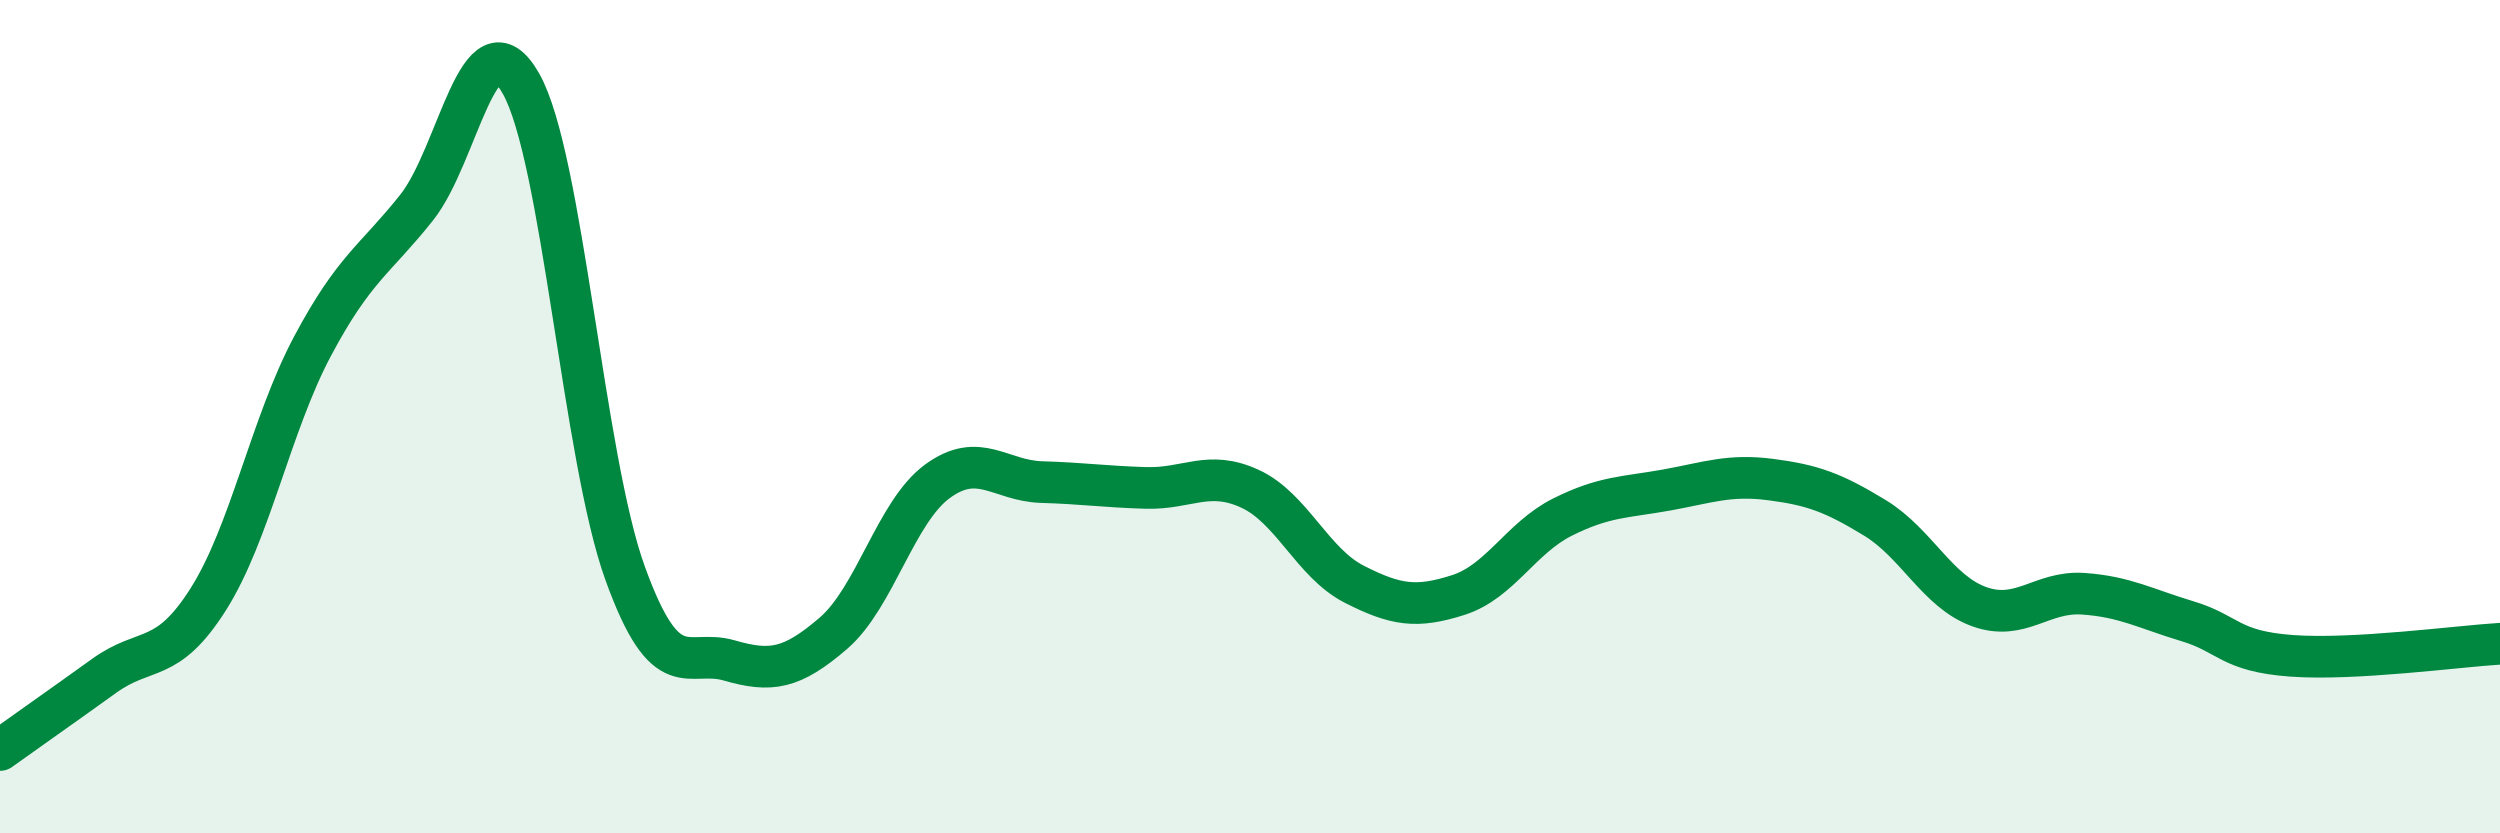 
    <svg width="60" height="20" viewBox="0 0 60 20" xmlns="http://www.w3.org/2000/svg">
      <path
        d="M 0,18 C 0.5,17.64 1.5,16.94 2.5,16.22 C 3.5,15.5 4,15.96 5,14.38 C 6,12.8 6.5,10.19 7.5,8.31 C 8.5,6.43 9,6.24 10,4.98 C 11,3.72 11.5,0.25 12.5,2 C 13.5,3.75 14,10.98 15,13.75 C 16,16.52 16.5,15.56 17.5,15.85 C 18.5,16.14 19,16.06 20,15.2 C 21,14.34 21.5,12.28 22.5,11.55 C 23.5,10.82 24,11.54 25,11.57 C 26,11.6 26.5,11.68 27.5,11.71 C 28.5,11.74 29,11.27 30,11.73 C 31,12.19 31.5,13.51 32.5,14.02 C 33.5,14.53 34,14.6 35,14.28 C 36,13.96 36.5,12.91 37.5,12.41 C 38.5,11.91 39,11.94 40,11.76 C 41,11.58 41.5,11.38 42.5,11.51 C 43.5,11.64 44,11.82 45,12.43 C 46,13.04 46.5,14.2 47.5,14.56 C 48.5,14.92 49,14.18 50,14.25 C 51,14.32 51.5,14.61 52.5,14.91 C 53.5,15.21 53.5,15.63 55,15.74 C 56.5,15.85 59,15.51 60,15.45L60 20L0 20Z"
        fill="#008740"
        opacity="0.1"
        stroke-linecap="round"
        stroke-linejoin="round"
      />
      <path
        d="M 0,18 C 0.5,17.64 1.5,16.94 2.5,16.22 C 3.5,15.5 4,15.96 5,14.38 C 6,12.8 6.5,10.19 7.5,8.31 C 8.5,6.43 9,6.24 10,4.98 C 11,3.72 11.5,0.25 12.5,2 C 13.5,3.75 14,10.98 15,13.75 C 16,16.52 16.5,15.56 17.5,15.85 C 18.5,16.14 19,16.06 20,15.2 C 21,14.34 21.5,12.28 22.5,11.55 C 23.5,10.82 24,11.54 25,11.57 C 26,11.6 26.5,11.68 27.5,11.71 C 28.5,11.74 29,11.27 30,11.73 C 31,12.19 31.5,13.51 32.5,14.02 C 33.5,14.53 34,14.6 35,14.28 C 36,13.96 36.5,12.91 37.5,12.41 C 38.5,11.91 39,11.94 40,11.76 C 41,11.58 41.5,11.38 42.5,11.51 C 43.5,11.64 44,11.82 45,12.43 C 46,13.04 46.5,14.2 47.5,14.56 C 48.5,14.92 49,14.18 50,14.25 C 51,14.32 51.5,14.61 52.5,14.91 C 53.5,15.21 53.5,15.63 55,15.74 C 56.5,15.85 59,15.51 60,15.45"
        stroke="#008740"
        stroke-width="1"
        fill="none"
        stroke-linecap="round"
        stroke-linejoin="round"
      />
    </svg>
  